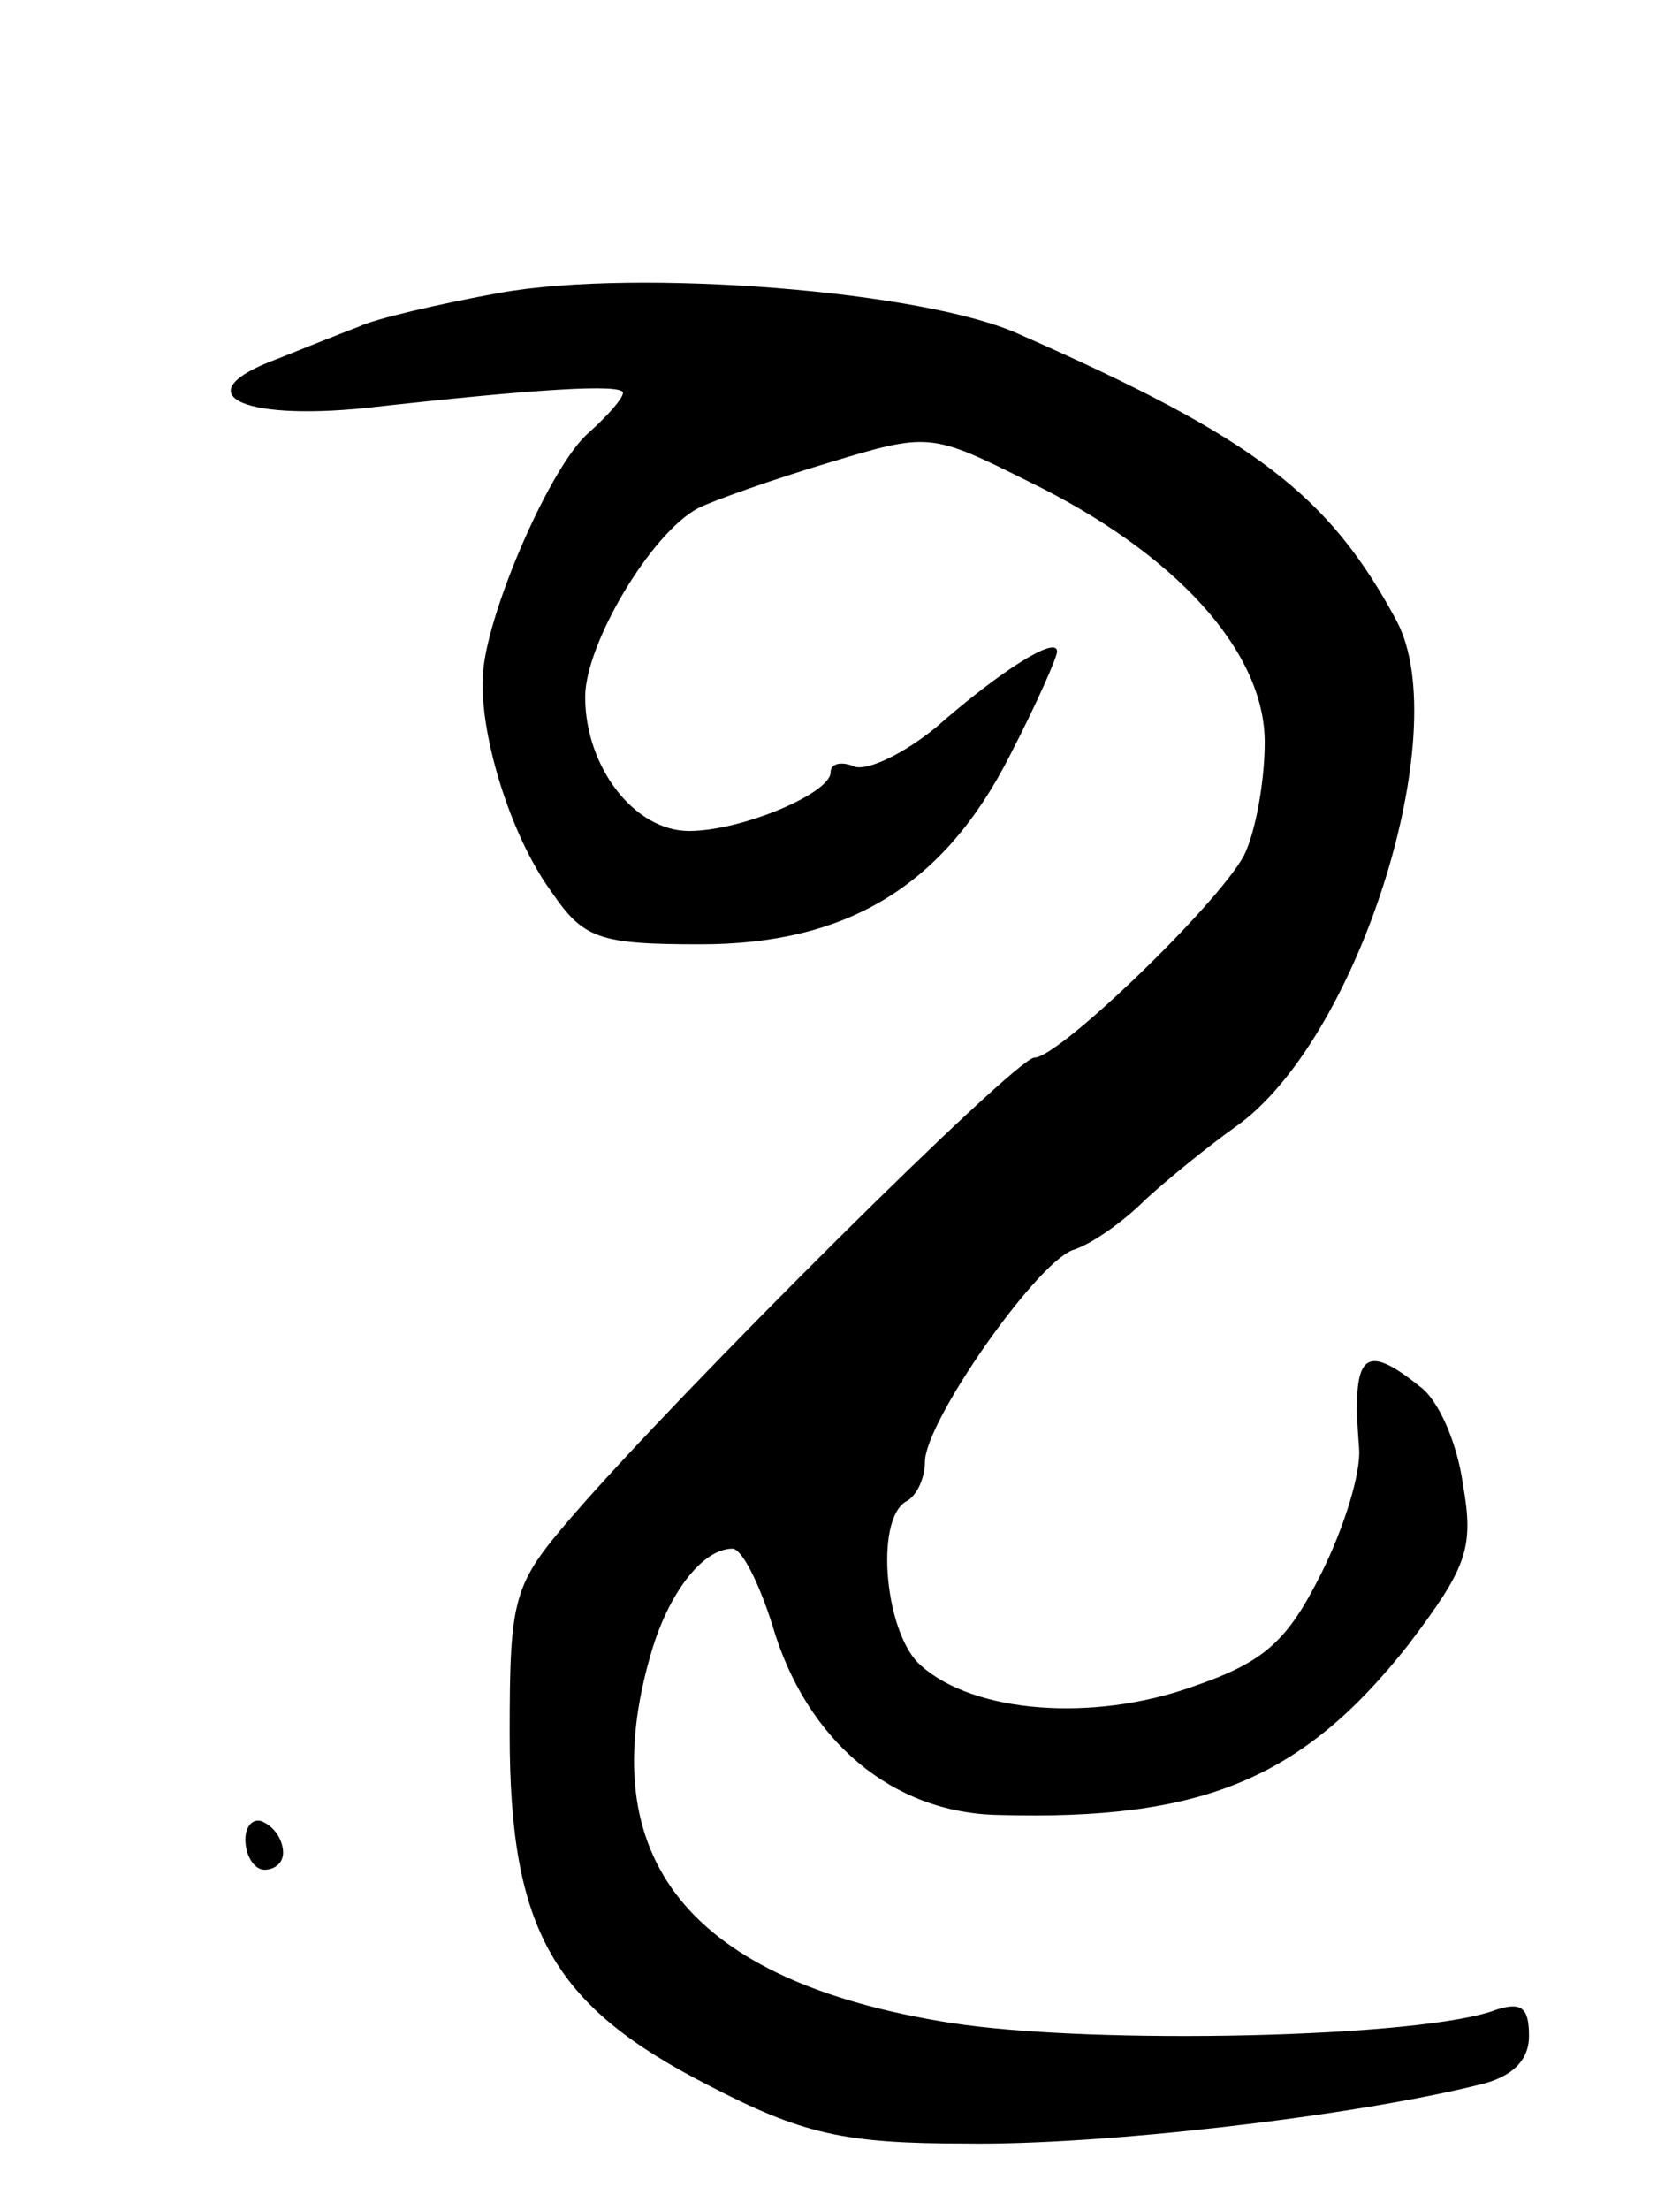 <svg version="1.0" xmlns="http://www.w3.org/2000/svg" width="89" height="117" viewBox="0 0 89 117" ><g transform="translate(0,117) scale(0.1,-0.1)" ><path d="M265 1015 c-33 -6 -67 -14 -75 -18 -8 -3 -28 -11 -43 -17 -49 -18 -21 -33 47 -26 89 10 136 13 136 8 0 -3 -8 -12 -18 -21 -20 -17 -53 -93 -56 -126 -3 -31 14 -87 36 -117 17 -25 25 -28 79 -28 78 0 129 31 164 100 14 27 25 52 25 55 0 9 -31 -11 -64 -40 -17 -14 -36 -23 -43 -21 -7 3 -13 2 -13 -3 0 -11 -47 -31 -75 -31 -29 0 -55 34 -55 71 0 28 35 87 60 100 8 4 39 15 69 24 53 16 54 16 106 -10 78 -38 125 -90 125 -138 0 -21 -5 -48 -11 -60 -14 -26 -98 -107 -111 -107 -10 0 -188 -177 -245 -243 -31 -36 -33 -42 -33 -115 0 -104 23 -144 105 -186 50 -26 72 -31 137 -31 70 -1 202 14 271 31 18 4 27 13 27 26 0 15 -4 18 -17 14 -38 -15 -214 -19 -290 -7 -138 22 -190 87 -158 196 9 31 27 55 43 55 5 0 14 -18 21 -40 18 -62 64 -100 120 -101 108 -3 161 19 217 90 31 41 35 51 29 85 -3 22 -13 45 -23 52 -30 24 -36 17 -32 -33 1 -13 -8 -42 -20 -66 -18 -36 -30 -47 -68 -60 -53 -19 -116 -14 -144 11 -19 16 -25 77 -8 87 6 3 10 13 10 21 0 21 58 104 78 112 10 3 27 15 39 27 12 11 33 28 47 38 65 45 117 209 86 268 -36 67 -75 97 -200 152 -50 23 -202 35 -275 22z"/><path d="M130 196 c0 -9 5 -16 10 -16 6 0 10 4 10 9 0 6 -4 13 -10 16 -5 3 -10 -1 -10 -9z"/></g></svg> 

